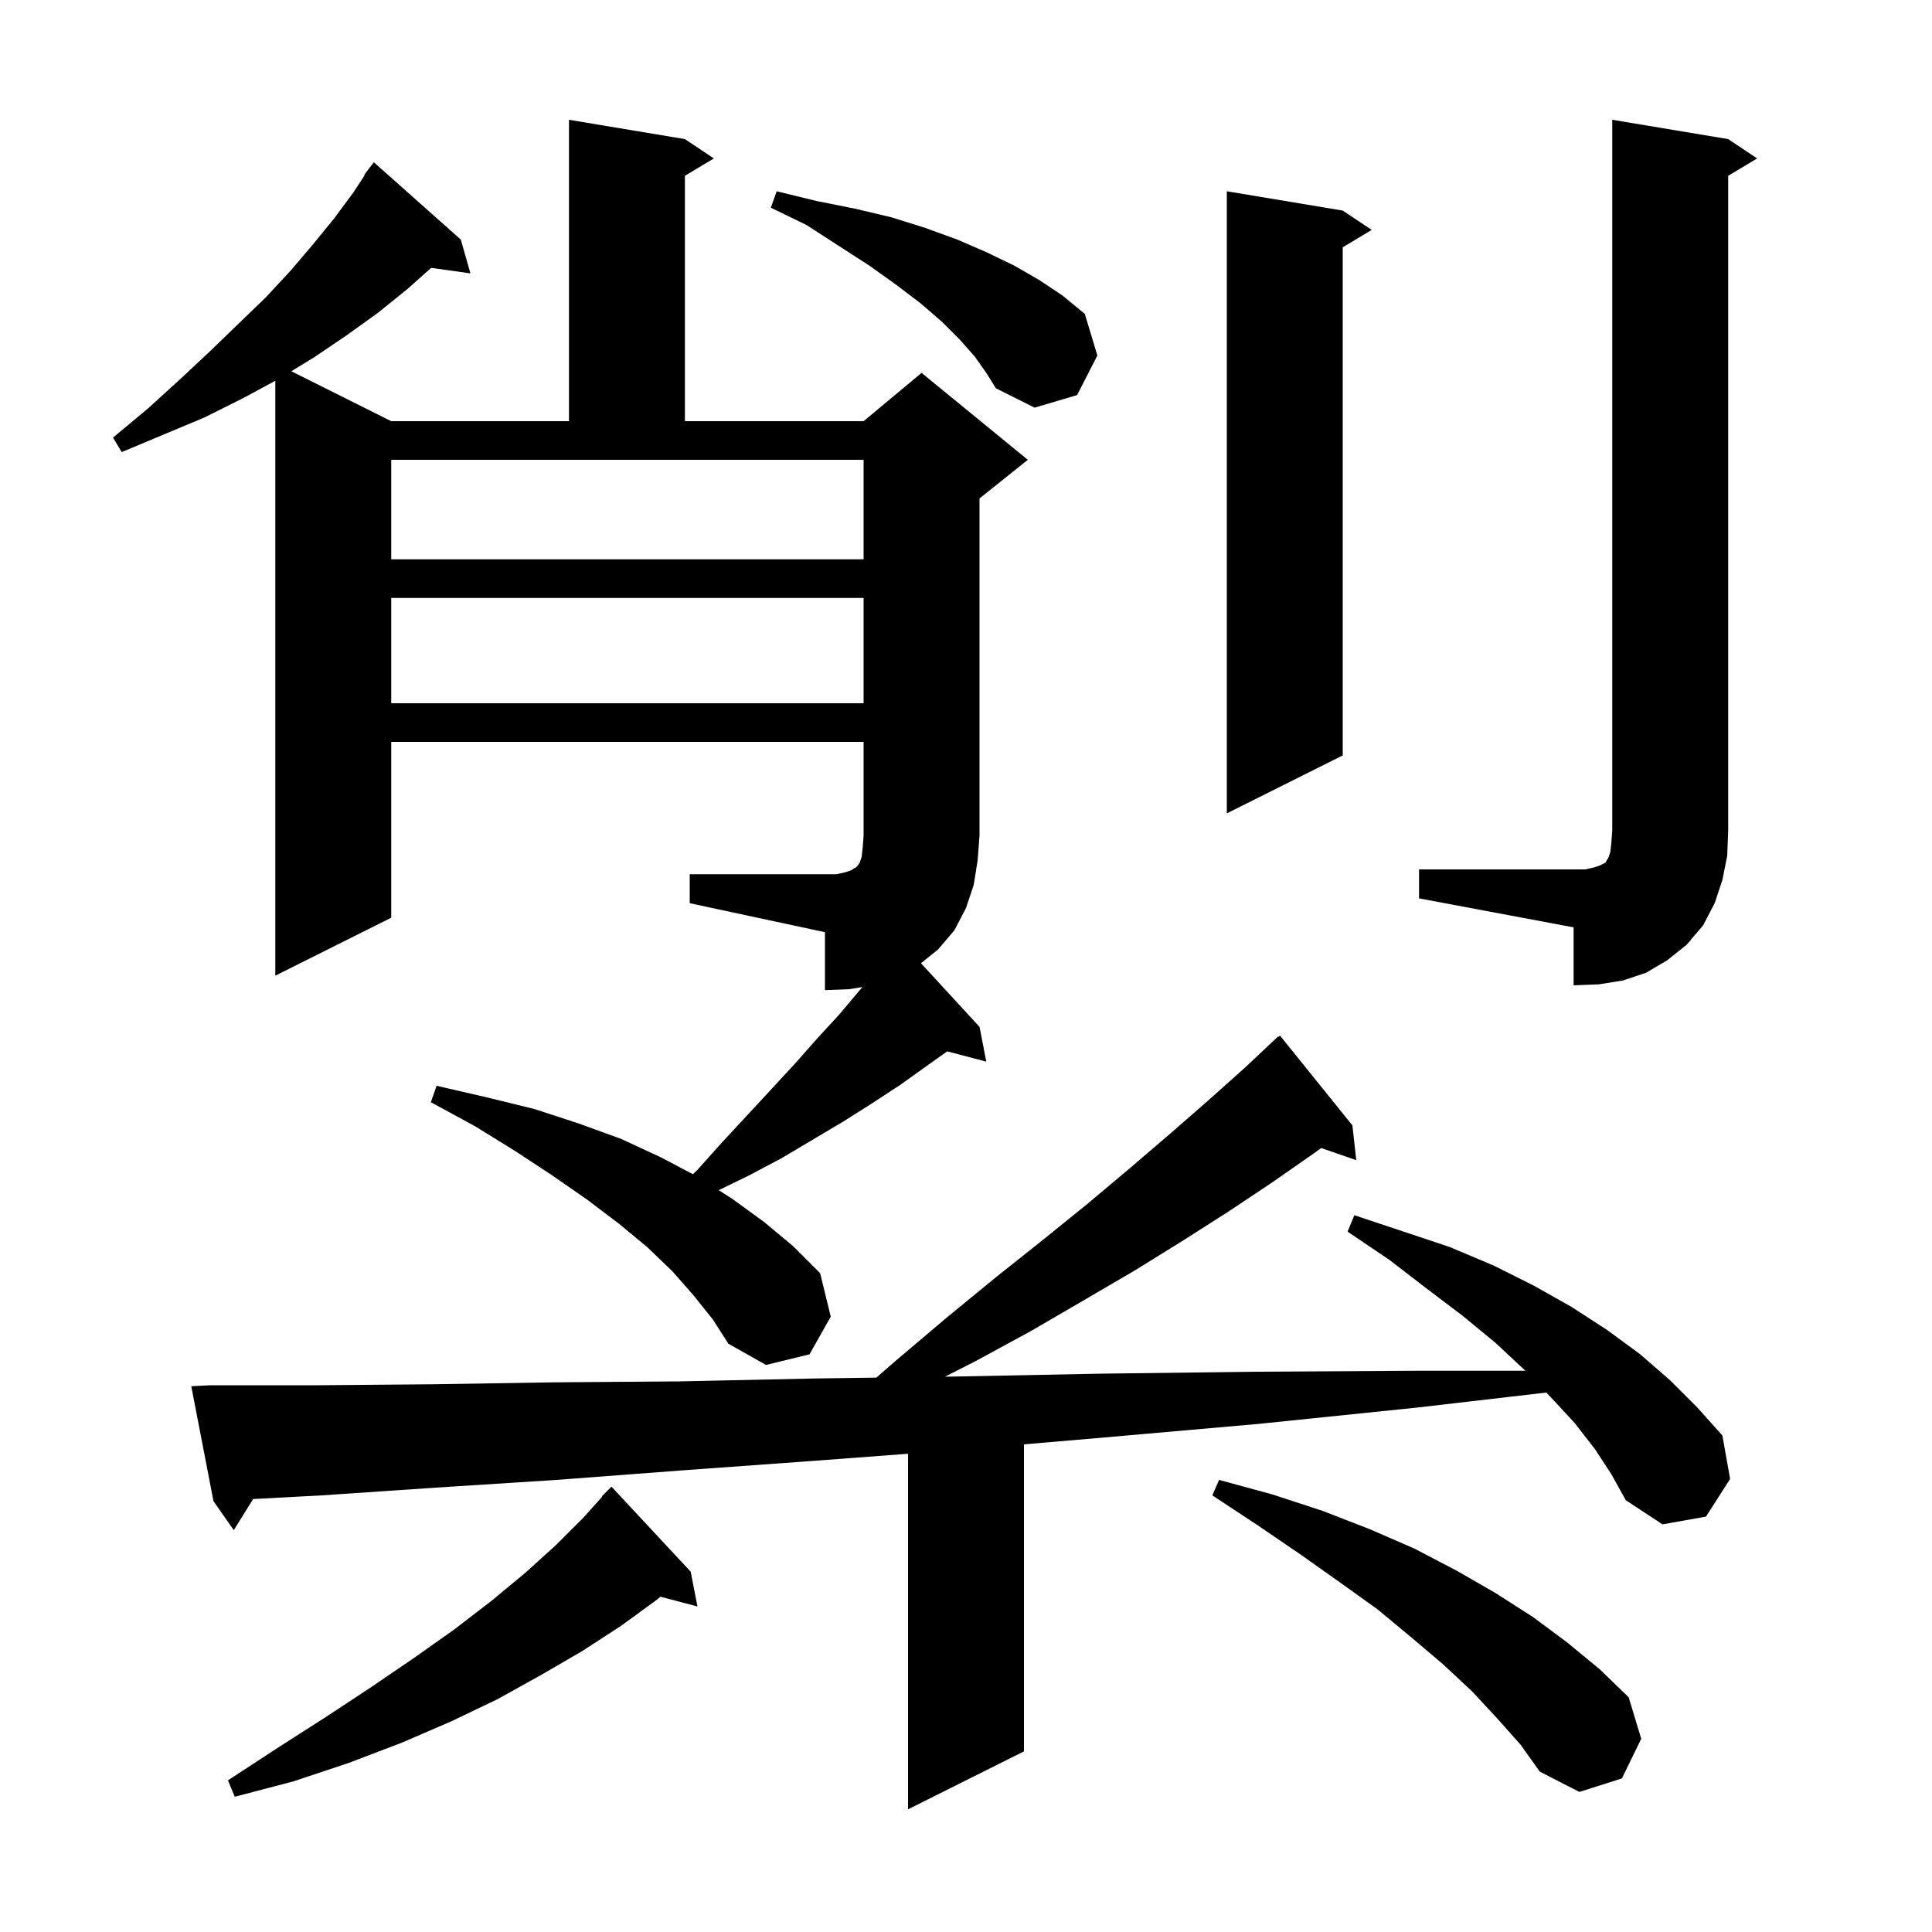 <svg xmlns="http://www.w3.org/2000/svg" xmlns:xlink="http://www.w3.org/1999/xlink" version="1.1" baseProfile="full" viewBox="0 0 200 200" width="200" height="200"><g fill="currentColor"><path d="M 165.1 150.0 L 163.0 147.3 L 160.5 144.6 L 160.073 144.157 L 146.8 145.7 L 130.3 147.4 L 114.4 148.8 L 106.0 149.518 L 106.0 181.3 L 94.0 187.3 L 94.0 150.492 L 84.6 151.2 L 70.8 152.2 L 57.6 153.2 L 45.1 154.0 L 33.3 154.8 L 26.206 155.18 L 24.2 158.4 L 22.1 155.4 L 19.8 143.5 L 21.8 143.4 L 32.9 143.4 L 44.7 143.3 L 57.2 143.1 L 70.4 143.0 L 84.3 142.7 L 90.713 142.612 L 92.8 140.8 L 98.0 136.4 L 103.0 132.3 L 107.9 128.4 L 112.6 124.6 L 117.0 120.9 L 121.2 117.3 L 125.1 113.9 L 128.9 110.5 L 132.3 107.3 L 132.337 107.345 L 132.5 107.2 L 140.0 116.5 L 140.4 120.1 L 136.766 118.845 L 136.0 119.4 L 131.7 122.4 L 127.2 125.4 L 122.5 128.4 L 117.5 131.5 L 112.2 134.6 L 106.7 137.8 L 101.0 140.9 L 97.825 142.513 L 98.8 142.5 L 114.0 142.2 L 130.0 142.0 L 146.6 141.9 L 157.896 141.9 L 157.8 141.8 L 154.8 139.0 L 151.4 136.2 L 147.7 133.4 L 143.8 130.4 L 139.5 127.5 L 140.2 125.8 L 150.1 129.1 L 154.6 131.0 L 158.8 133.1 L 162.7 135.3 L 166.4 137.7 L 169.8 140.2 L 172.9 142.9 L 175.7 145.7 L 178.3 148.6 L 179.1 153.1 L 176.6 157.0 L 172.1 157.8 L 168.3 155.3 L 166.8 152.6 Z M 71.5 162.7 L 72.2 166.3 L 68.371 165.292 L 68.0 165.6 L 64.3 168.3 L 60.3 170.9 L 56.0 173.4 L 51.5 175.9 L 46.7 178.2 L 41.6 180.4 L 36.1 182.5 L 30.4 184.4 L 24.3 186.0 L 23.6 184.3 L 28.8 180.9 L 33.8 177.7 L 38.5 174.6 L 42.9 171.6 L 47.0 168.7 L 50.9 165.7 L 54.4 162.8 L 57.6 159.9 L 60.4 157.1 L 62.341 154.935 L 62.3 154.9 L 63.3 153.9 Z M 155.0 177.9 L 152.4 175.1 L 149.4 172.3 L 146.1 169.5 L 142.6 166.6 L 138.7 163.8 L 134.6 160.9 L 130.2 157.9 L 125.5 154.8 L 126.2 153.2 L 131.7 154.7 L 136.9 156.4 L 141.8 158.3 L 146.4 160.3 L 150.8 162.6 L 154.8 164.9 L 158.7 167.4 L 162.2 170.0 L 165.6 172.8 L 168.6 175.7 L 169.9 180.0 L 167.9 184.1 L 163.5 185.5 L 159.4 183.4 L 157.4 180.6 Z M 71.8 134.1 L 69.6 131.6 L 67.0 129.1 L 64.1 126.7 L 60.8 124.2 L 57.2 121.7 L 53.4 119.2 L 49.2 116.6 L 44.6 114.1 L 45.2 112.4 L 50.4 113.6 L 55.3 114.8 L 59.9 116.3 L 64.3 117.9 L 68.4 119.8 L 71.73 121.553 L 72.2 121.1 L 74.8 118.2 L 77.4 115.4 L 79.9 112.7 L 82.3 110.1 L 84.6 107.5 L 86.9 105.0 L 89.0 102.5 L 89.281 102.179 L 87.9 102.4 L 85.4 102.5 L 85.4 96.5 L 71.4 93.5 L 71.4 90.5 L 86.6 90.5 L 87.5 90.3 L 88.1 90.1 L 88.4 89.9 L 88.6 89.8 L 88.8 89.6 L 89.0 89.3 L 89.2 88.7 L 89.3 87.8 L 89.4 86.5 L 89.4 76.8 L 40.5 76.8 L 40.5 95.0 L 28.5 101.0 L 28.5 39.416 L 25.2 41.2 L 21.2 43.2 L 12.6 46.8 L 11.7 45.3 L 15.3 42.3 L 18.6 39.3 L 21.7 36.4 L 24.7 33.5 L 27.5 30.8 L 30.1 28.0 L 32.4 25.3 L 34.6 22.6 L 36.6 19.9 L 37.753 18.136 L 37.7 18.1 L 38.213 17.433 L 38.3 17.3 L 38.31 17.308 L 38.7 16.8 L 47.7 24.8 L 48.7 28.3 L 44.632 27.729 L 42.2 29.9 L 39.1 32.4 L 35.9 34.7 L 32.5 37.0 L 30.16 38.43 L 40.5 43.6 L 58.9 43.6 L 58.9 12.4 L 70.9 14.4 L 73.9 16.4 L 70.9 18.2 L 70.9 43.6 L 89.4 43.6 L 95.4 38.6 L 106.4 47.6 L 101.4 51.6 L 101.4 86.5 L 101.2 89.1 L 100.8 91.6 L 100.0 94.0 L 98.8 96.3 L 97.1 98.3 L 95.336 99.712 L 101.4 106.3 L 102.1 109.9 L 98.052 108.835 L 93.2 112.3 L 90.3 114.2 L 87.3 116.1 L 80.9 119.9 L 77.5 121.7 L 74.4 123.206 L 75.8 124.1 L 79.1 126.5 L 82.1 129.0 L 84.9 131.8 L 86.0 136.3 L 83.8 140.2 L 79.3 141.3 L 75.4 139.1 L 73.8 136.6 Z M 146.9 90.0 L 164.1 90.0 L 165.0 89.8 L 165.6 89.6 L 166.2 89.3 L 166.3 89.1 L 166.5 88.8 L 166.7 88.2 L 166.8 87.3 L 166.9 86.0 L 166.9 12.4 L 178.9 14.4 L 181.9 16.4 L 178.9 18.2 L 178.9 86.0 L 178.8 88.6 L 178.3 91.1 L 177.5 93.5 L 176.3 95.8 L 174.6 97.8 L 172.6 99.4 L 170.4 100.7 L 168.0 101.5 L 165.5 101.9 L 162.9 102.0 L 162.9 96.0 L 146.9 93.0 Z M 139.0 21.8 L 142.0 23.8 L 139.0 25.6 L 139.0 78.2 L 127.0 84.2 L 127.0 19.8 Z M 40.5 61.9 L 40.5 72.8 L 89.4 72.8 L 89.4 61.9 Z M 40.5 57.9 L 89.4 57.9 L 89.4 47.6 L 40.5 47.6 Z M 100.9 36.9 L 99.3 35.1 L 97.5 33.3 L 95.3 31.4 L 92.8 29.5 L 90.0 27.5 L 86.9 25.5 L 83.5 23.3 L 79.8 21.5 L 80.4 19.8 L 84.5 20.8 L 88.5 21.6 L 92.3 22.5 L 95.8 23.6 L 99.1 24.8 L 102.1 26.1 L 105.0 27.5 L 107.6 29.0 L 110.0 30.6 L 112.3 32.5 L 113.6 36.8 L 111.5 40.9 L 107.1 42.2 L 103.1 40.2 L 102.1 38.6 Z "/></g></svg>